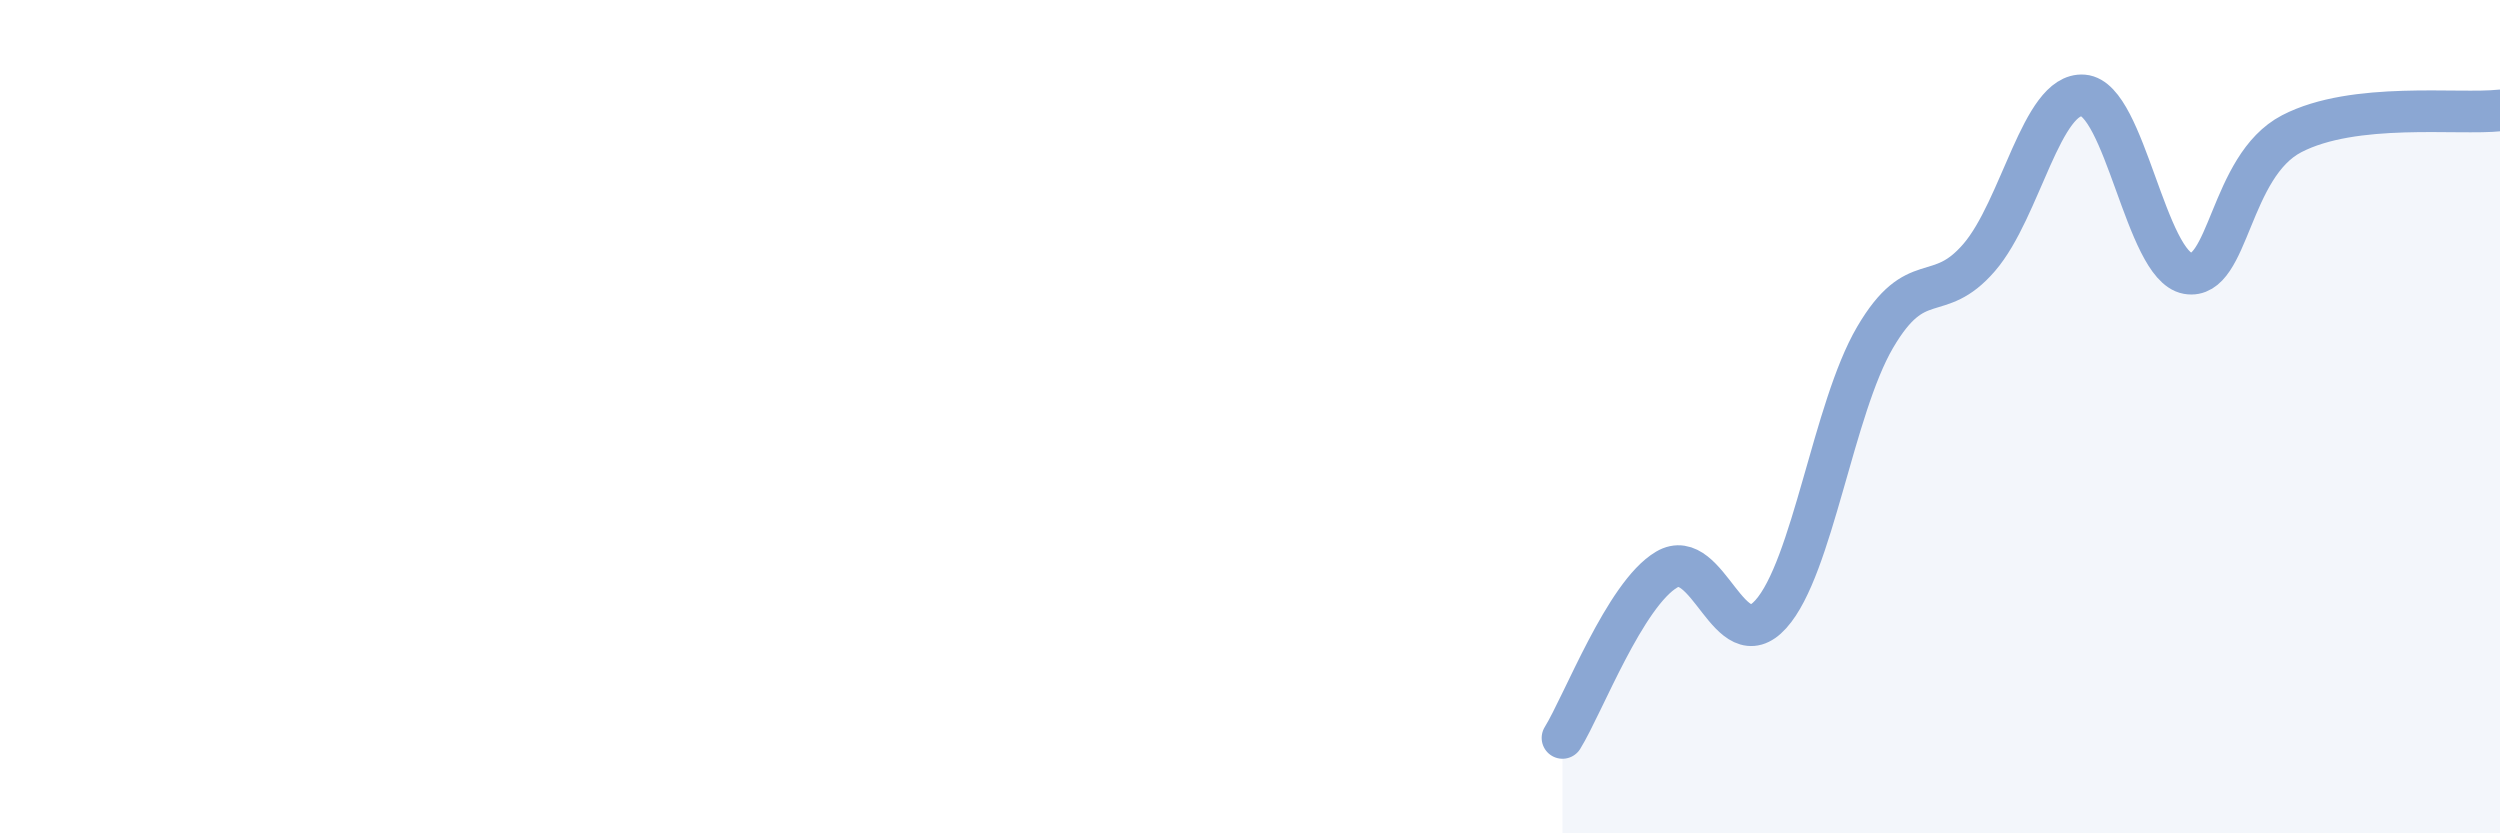 
    <svg width="60" height="20" viewBox="0 0 60 20" xmlns="http://www.w3.org/2000/svg">
      <path
        d="M 37.5,17.71 C 38,16.9 39,14.26 40,13.67 C 41,13.08 41.5,15.85 42.5,14.74 C 43.5,13.63 44,9.81 45,8.1 C 46,6.39 46.5,7.34 47.5,6.18 C 48.5,5.02 49,2.21 50,2.29 C 51,2.37 51.5,6.38 52.5,6.56 C 53.5,6.74 53.5,3.99 55,3.21 C 56.5,2.43 59,2.76 60,2.65L60 20L37.5 20Z"
        fill="#8ba7d3"
        opacity="0.1"
        stroke-linecap="round"
        stroke-linejoin="round"
      />
      <path
        d="M 37.5,17.71 C 38,16.9 39,14.26 40,13.67 C 41,13.08 41.5,15.85 42.5,14.74 C 43.5,13.63 44,9.81 45,8.1 C 46,6.39 46.5,7.34 47.5,6.18 C 48.5,5.02 49,2.21 50,2.29 C 51,2.37 51.5,6.38 52.5,6.56 C 53.5,6.74 53.5,3.99 55,3.21 C 56.5,2.43 59,2.76 60,2.65"
        stroke="#8ba7d3"
        stroke-width="1"
        fill="none"
        stroke-linecap="round"
        stroke-linejoin="round"
      />
    </svg>
  